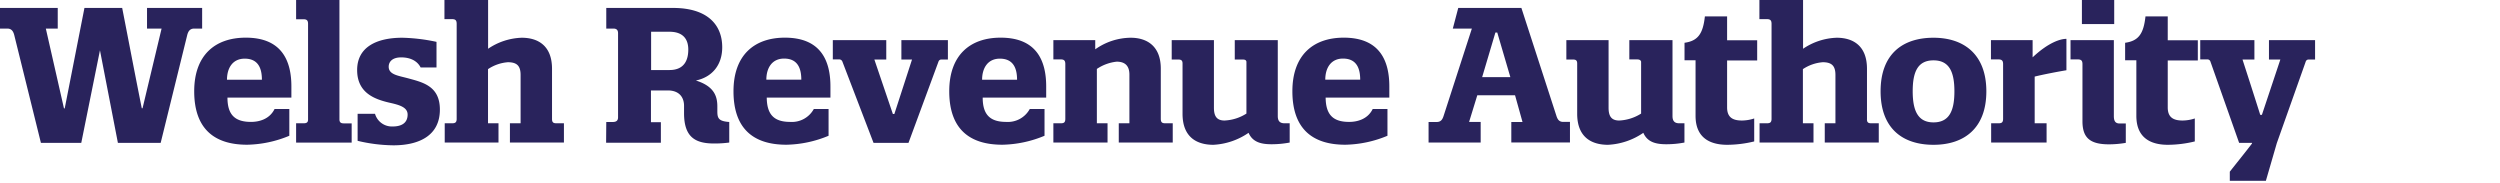 <?xml version="1.0" encoding="UTF-8"?>
<svg width="630" height="46" viewbox="0 0 630 46" xmlns="http://www.w3.org/2000/svg"><g fill="#29235C" fill-rule="nonzero"><path d="M40.49 36H29.71l-4.52-23.33L20.48 36H10.31L3.58 8.8c-.24-.89-.66-1.6-1.74-1.6H0V2h14.55v5.2h-3l4.57 20.11h.19L21.28 2h9.51c1.65 8.43 3.25 16.86 4.94 25.29h.19l4.8-20.09h-3.67V2h13.89v5.2h-2c-1.09 0-1.51.71-1.75 1.6L40.49 36zM48.94 23c0-9.08 5.23-13.51 13-13.51 9.09 0 11.49 5.84 11.49 12.29v2.82H57.32c0 4.33 1.89 6.12 5.94 6.12 1.83 0 4.61-.56 5.93-3.25h3.72v6.74a28.802 28.802 0 01-10.6 2.26c-8.47.02-13.37-4.17-13.37-13.47zM66 20.1c0-2.68-.8-5.32-4.33-5.32-3.11 0-4.47 2.45-4.47 5.32H66zM76.45 4.85h-1.83V0h10.92v30.09c0 .79.42 1 1.08 1h2v4.85h-14v-4.87h1.83c.71 0 1.18-.14 1.18-.94V6c0-.91-.38-1.15-1.18-1.15zM110 10.55V17h-4c-.94-1.84-2.88-2.54-4.9-2.54-2.31 0-3.15 1.17-3.15 2.35 0 2.07 2.54 2.26 5.17 3 3.72 1 7.73 2.07 7.73 7.81 0 6.45-5.09 9-11.73 9a40.24 40.24 0 01-9-1.13v-6.82h4.38a4.42 4.42 0 004.5 3.2c2 0 3.72-.75 3.72-3 0-1.88-2.16-2.45-4.61-3C94.38 25 90 23.4 90 17.65s4.84-8.14 11.39-8.14c2.897.071 5.78.42 8.61 1.04zM140.27 31.07h1.84v4.85H128.5v-4.85h2.69V18.88c0-2.35-1-3.2-3.21-3.2a10.49 10.49 0 00-5 1.74v13.65h2.64v4.85h-13.55v-4.85h1.79c.75 0 1.18-.14 1.22-1V6c0-.94-.37-1.18-1.22-1.18H112V0h11v12.29a15.92 15.92 0 018.48-2.78c4.09 0 7.63 2 7.63 7.82v12.61c-.01.94.36 1.13 1.16 1.13zM152.78 30.74h1.65c1 0 1.32-.47 1.32-1.17V8.38c0-.71-.28-1.18-1.18-1.18h-1.79V2h16.81C178.3 2 182 6.26 182 11.91c0 4.52-2.59 7.53-6.64 8.38 4.71 1.46 5.41 4.1 5.41 6.55v1.22c0 1.74.33 2.49 3 2.68v5.18a27.27 27.27 0 01-3.82.24c-4.7 0-7.57-1.56-7.57-7.63v-1.88c0-1.89-1-3.86-4.1-3.86h-4.24v8h2.5v5.18h-13.8l.04-5.23zm11.3-13.09h4.62c4.09 0 4.75-3 4.75-5.17 0-1.89-.7-4.48-4.75-4.48h-4.62v9.65zM184.84 23c0-9.08 5.22-13.51 12.95-13.51 9.08 0 11.48 5.84 11.48 12.29v2.82h-16.05c.05 4.33 1.88 6.12 5.93 6.12a6.29 6.29 0 005.93-3.25h3.72v6.74a28.752 28.752 0 01-10.59 2.26c-8.48.02-13.37-4.17-13.37-13.47zm17.09-2.92c0-2.68-.8-5.32-4.33-5.32-3.11 0-4.48 2.45-4.48 5.32h8.81zM212.27 15.49a.86.86 0 00-.89-.52h-1.51v-4.85h13.47V15h-3L225 28.72h.38L229.83 15h-2.68v-4.88h11.72V15h-1.6a.75.75 0 00-.75.47L228.94 36h-8.81l-7.86-20.51zM239.21 23c0-9.08 5.22-13.51 12.95-13.51 9.08 0 11.48 5.84 11.48 12.29v2.82h-16c0 4.33 1.88 6.12 5.93 6.12a6.29 6.29 0 005.93-3.25h3.72v6.74a28.752 28.752 0 01-10.59 2.26c-8.53.02-13.42-4.17-13.42-13.47zm17.09-2.9c0-2.68-.8-5.32-4.33-5.32-3.11 0-4.48 2.45-4.48 5.32h8.81zM292.52 29.94c0 .94.38 1.13 1.18 1.13h1.83v4.85h-13.6v-4.85h2.68V18.79c0-2.26-1.17-3.25-3.2-3.25a11 11 0 00-5 1.83v13.7h2.69v4.85h-13.65v-4.85h1.84c.8 0 1.17-.19 1.17-1.13V16.15c0-.94-.37-1.18-1.17-1.18h-1.84v-4.85H276v2.31a15.67 15.67 0 018.94-2.92c4.05 0 7.58 2.07 7.58 7.77v12.66zM305.77 36.49c-4.15 0-7.77-1.89-7.77-7.82V16c0-.85-.43-1-1.09-1h-1.64v-4.88h10.64v17.05c0 2.21.8 3.2 2.68 3.2a11.17 11.17 0 005.51-1.75V15.54c-.1-.54-.62-.54-1.1-.54h-1.84v-4.88H322v19.12c0 1.31.56 1.83 1.74 1.83H325v4.85a24.17 24.17 0 01-4.52.43c-2.4 0-4.76-.38-5.84-2.88a17.19 17.19 0 01-8.87 3.02zM325.68 23c0-9.08 5.22-13.51 12.95-13.51 9.08 0 11.48 5.84 11.48 12.29v2.82h-16.05c.05 4.33 1.88 6.12 5.93 6.12 1.84 0 4.62-.56 5.93-3.25h3.72v6.74a28.752 28.752 0 01-10.59 2.26c-8.47.02-13.37-4.17-13.37-13.47zm17.09-2.92c0-2.68-.8-5.32-4.33-5.32-3.11 0-4.47 2.45-4.47 5.32h8.8zM370.91 7.2h-4.8l1.37-5.2h15.91l8.8 27.12c.28.9.66 1.6 1.74 1.6h1.7v5.18h-14.78v-5.16h2.82L381.79 24h-9.51l-2.07 6.73h2.92v5.18H360v-5.17h2.07c1.08 0 1.46-.7 1.74-1.6l7.1-21.94zm6.4 1h-.47l-3.34 11.24h7.11l-3.3-11.24zM405.22 36.49c-4.14 0-7.77-1.89-7.77-7.82V16c0-.85-.42-1-1.08-1h-1.65v-4.88h10.64v17.05c0 2.21.8 3.2 2.69 3.2a11.23 11.23 0 005.51-1.75V15.54c-.14-.52-.62-.57-1.13-.57h-1.84v-4.85h10.88v19.12c0 1.31.56 1.83 1.74 1.83h1.27v4.85a24.17 24.17 0 01-4.52.43c-2.4 0-4.76-.38-5.84-2.88a17.2 17.2 0 01-8.9 3.02zM435.23 27.07c0 2.54 1.46 3.3 3.72 3.3a10 10 0 003.11-.52v5.79a29.28 29.28 0 01-6.78.85c-3.16 0-8-.9-8-7.3v-14h-2.78v-4.41c3.43-.47 4.66-2.35 5.13-6.64h5.6v6h7.58v5.09h-7.58v11.84zM471.61 31.07h1.84v4.85h-13.61v-4.85h2.69V18.88c0-2.35-1-3.2-3.2-3.2a10.52 10.52 0 00-5 1.74v13.65H457v4.85h-13.59v-4.85h1.79c.76 0 1.18-.14 1.23-1V6c0-.94-.38-1.18-1.23-1.18h-1.83V0h11v12.29a16 16 0 018.48-2.78c4.1 0 7.63 2 7.63 7.82v12.61c-.04.94.33 1.13 1.13 1.13zM487.24 9.51c7.72 0 13.32 4.24 13.32 13.51S495 36.49 487.24 36.49c-7.76 0-13.33-4.1-13.33-13.49s5.56-13.49 13.33-13.49zm0 21.33c3.95 0 5.27-2.87 5.27-7.82s-1.32-7.81-5.27-7.81c-3.95 0-5.24 2.87-5.24 7.79s1.33 7.84 5.24 7.84zM504.78 16.15c0-.94-.38-1.18-1.23-1.18h-1.83v-4.85h10.5v4.33c4-3.76 7-4.66 8.52-4.66v7.91c-2.78.47-5.93 1.09-8 1.6v11.77h3v4.85h-13.97v-4.85h1.83c.8 0 1.18-.19 1.18-1.13V16.15zM534.15 31.12h1.55V36c-1.413.246-2.845.37-4.28.37-4.94 0-6.64-1.83-6.64-5.84V16.15c0-.94-.38-1.18-1.22-1.18h-1.79v-4.85h10.92v19.12c0 1.17.31 1.88 1.46 1.88zM524.64 0h8.14v6.07h-8.14V0zM546.27 27.07c0 2.54 1.46 3.3 3.72 3.3a9.93 9.93 0 003.1-.52v5.79a29.21 29.21 0 01-6.78.85c-3.15 0-7.95-.9-7.95-7.3v-14h-2.83v-4.41c3.44-.47 4.66-2.35 5.13-6.64h5.61v6h7.58v5.09h-7.58v11.84zM573.76 36.06L571 45.57h-9.09v-2.3c1.88-2.4 3.77-4.71 5.6-7.11V36h-3.25L557 15.44a.8.8 0 00-.84-.47h-1.7v-4.85h13.65V15h-3c1.51 4.66 3 9.28 4.47 13.94h.42L574.65 15h-2.87v-4.88h11.62V15h-1.59c-.52 0-.71.28-.85.76l-7.2 20.3z"/></g></svg>